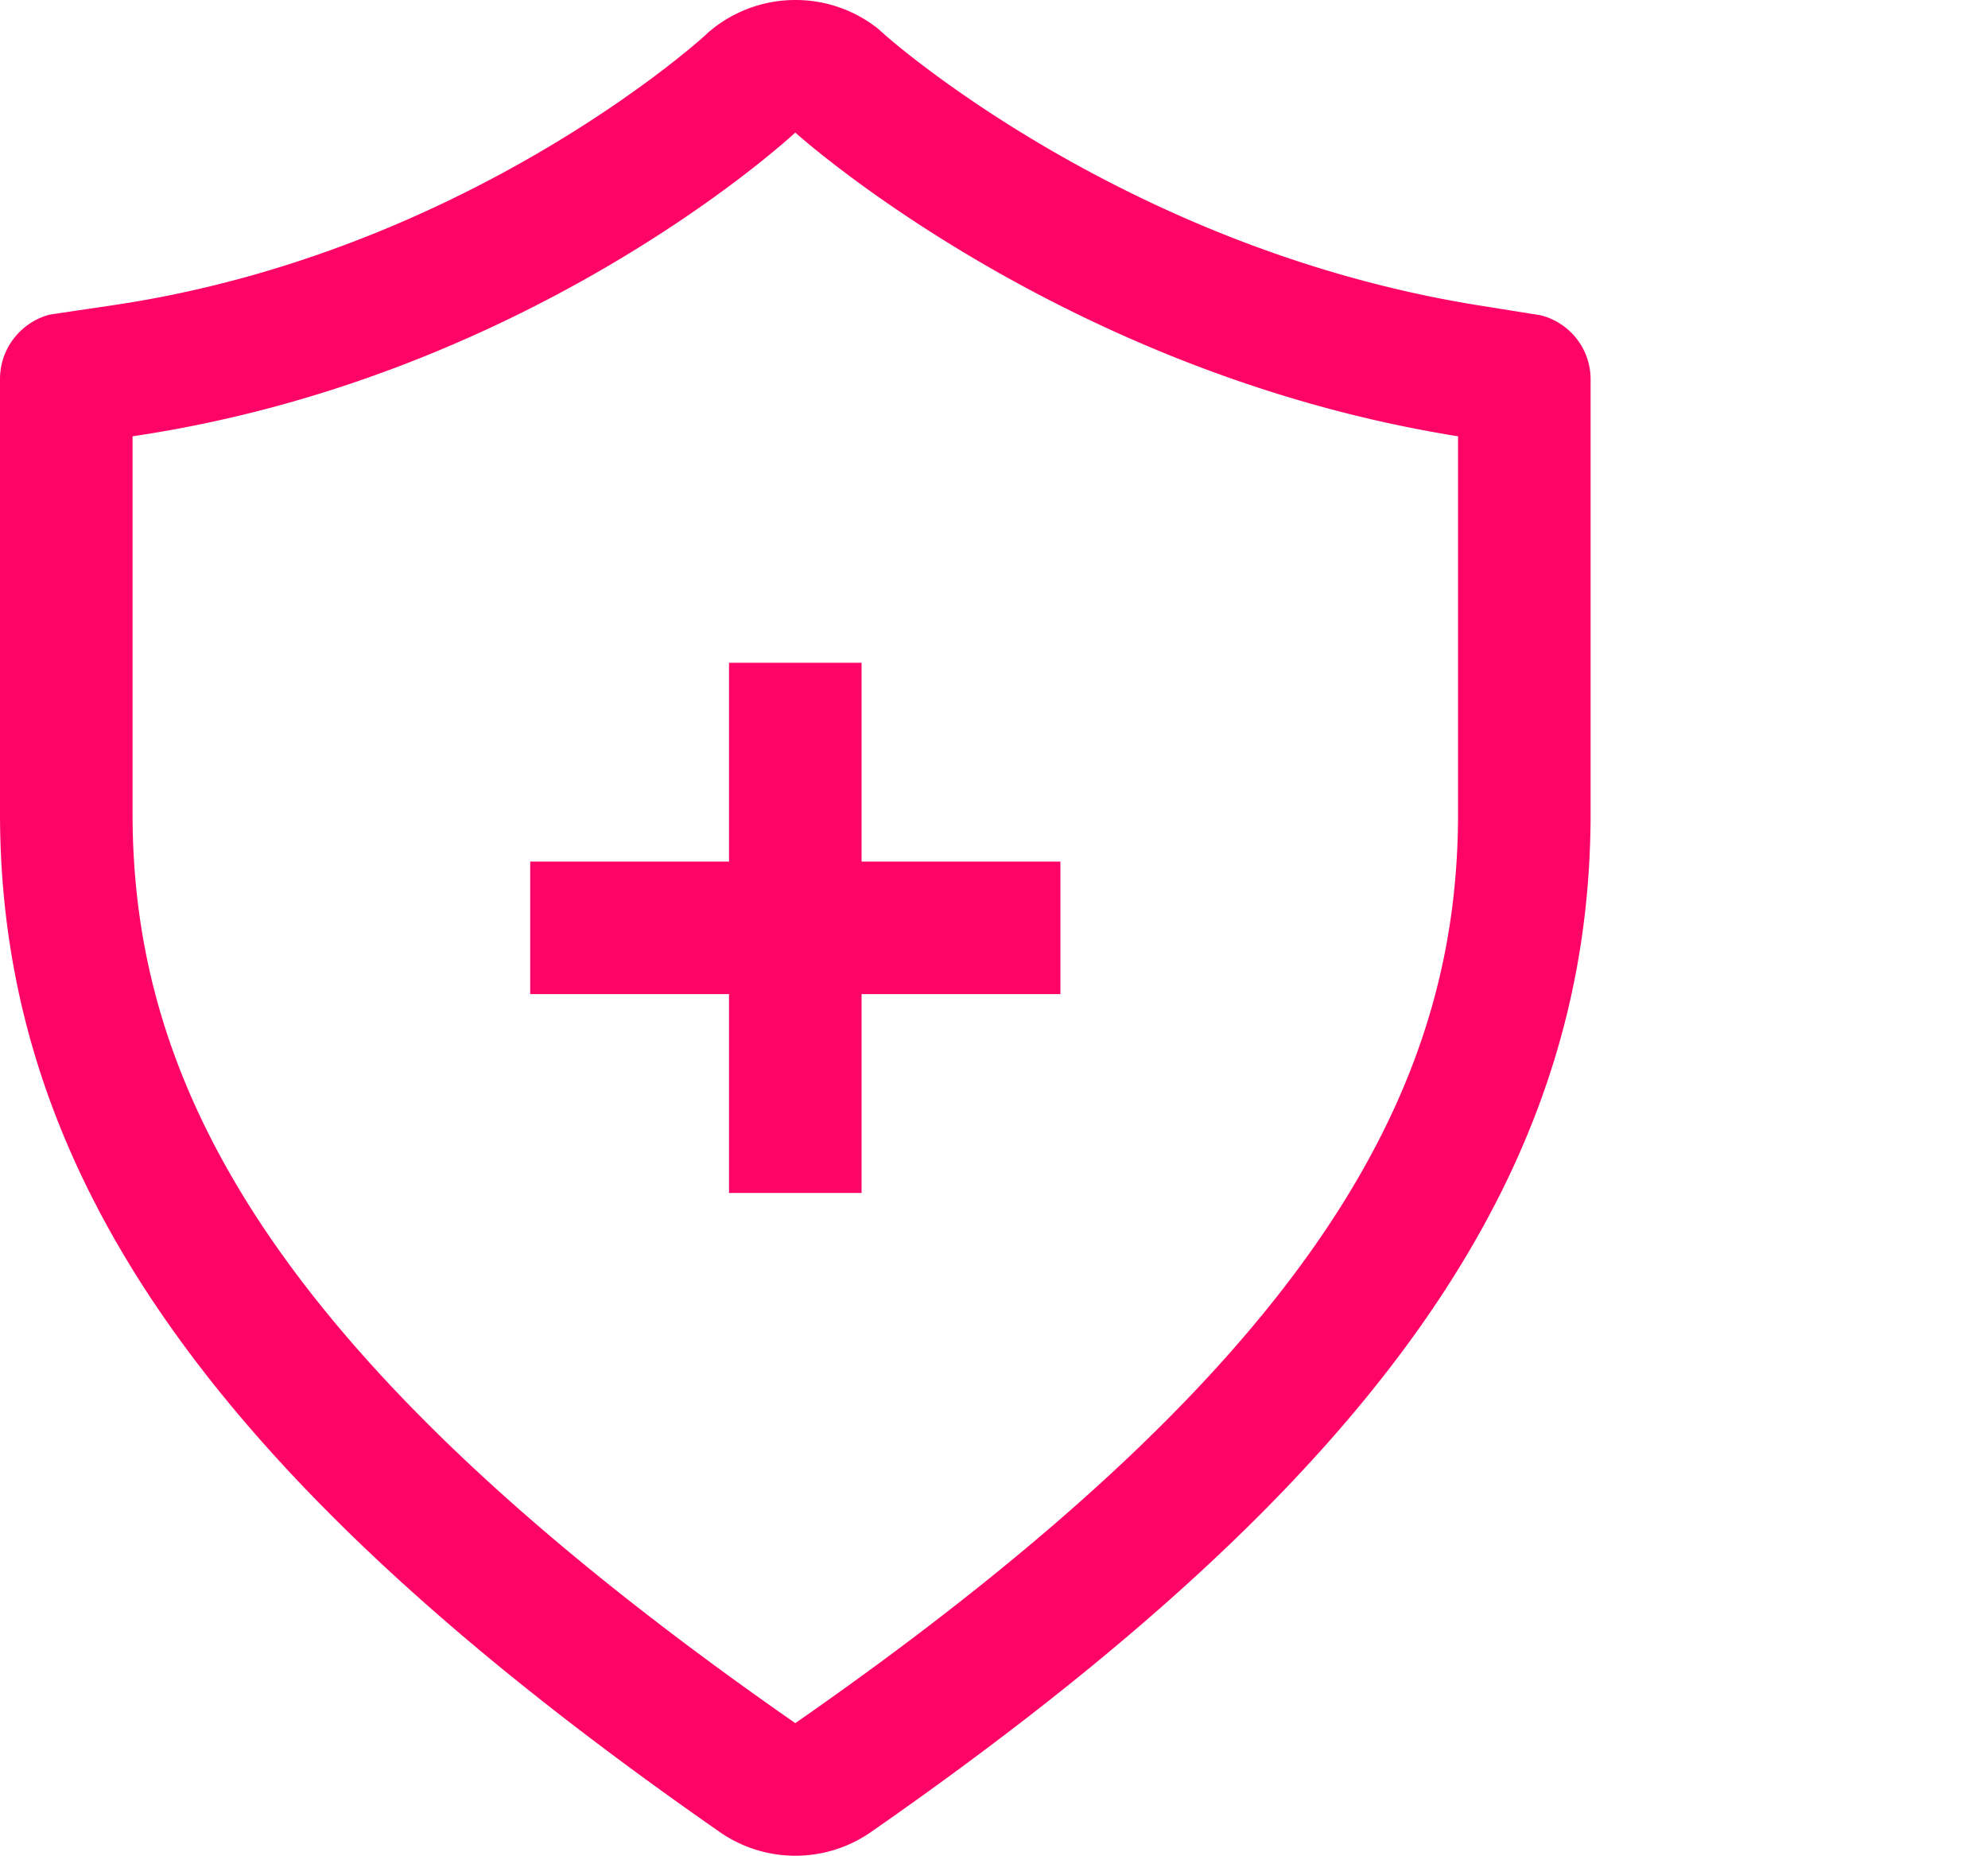 <svg xmlns="http://www.w3.org/2000/svg" class="icon" width="1000px" height="933.45px" viewBox="0 0 1097 1024"><path fill="#fe0467" d="M402.286 365.714v109.714h-109.714v73.143h109.714v109.714h73.143v-109.714h109.714v-73.143h-109.714v-109.714h-73.143z m447.634-191.781l-33.829-5.413C620.434 137.289 489.326 20.114 487.973 18.944L484.389 15.726A73.326 73.326 0 0 0 438.857 0c-18.359 0-35.035 6.766-47.909 17.774l-1.938 1.829c-2.926 2.706-133.047 120.21-326.583 148.809l-34.999 5.193c-15.799 4.169-27.429 18.505-27.429 35.547v239.653c0 200.155 118.674 368.238 396.763 561.847a73.07 73.07 0 0 0 83.529 0.512l0.366-0.256C758.967 817.152 877.714 649.07 877.714 448.805V209.152a36.389 36.389 0 0 0-27.794-35.218zM804.571 448.805c0 147.456-73.143 298.423-365.714 502.053-292.571-203.63-365.714-354.597-365.714-502.053V240.75C294.875 207.982 438.857 73.143 438.857 73.143s146.286 132.571 365.714 167.607v208.055z"></path></svg>